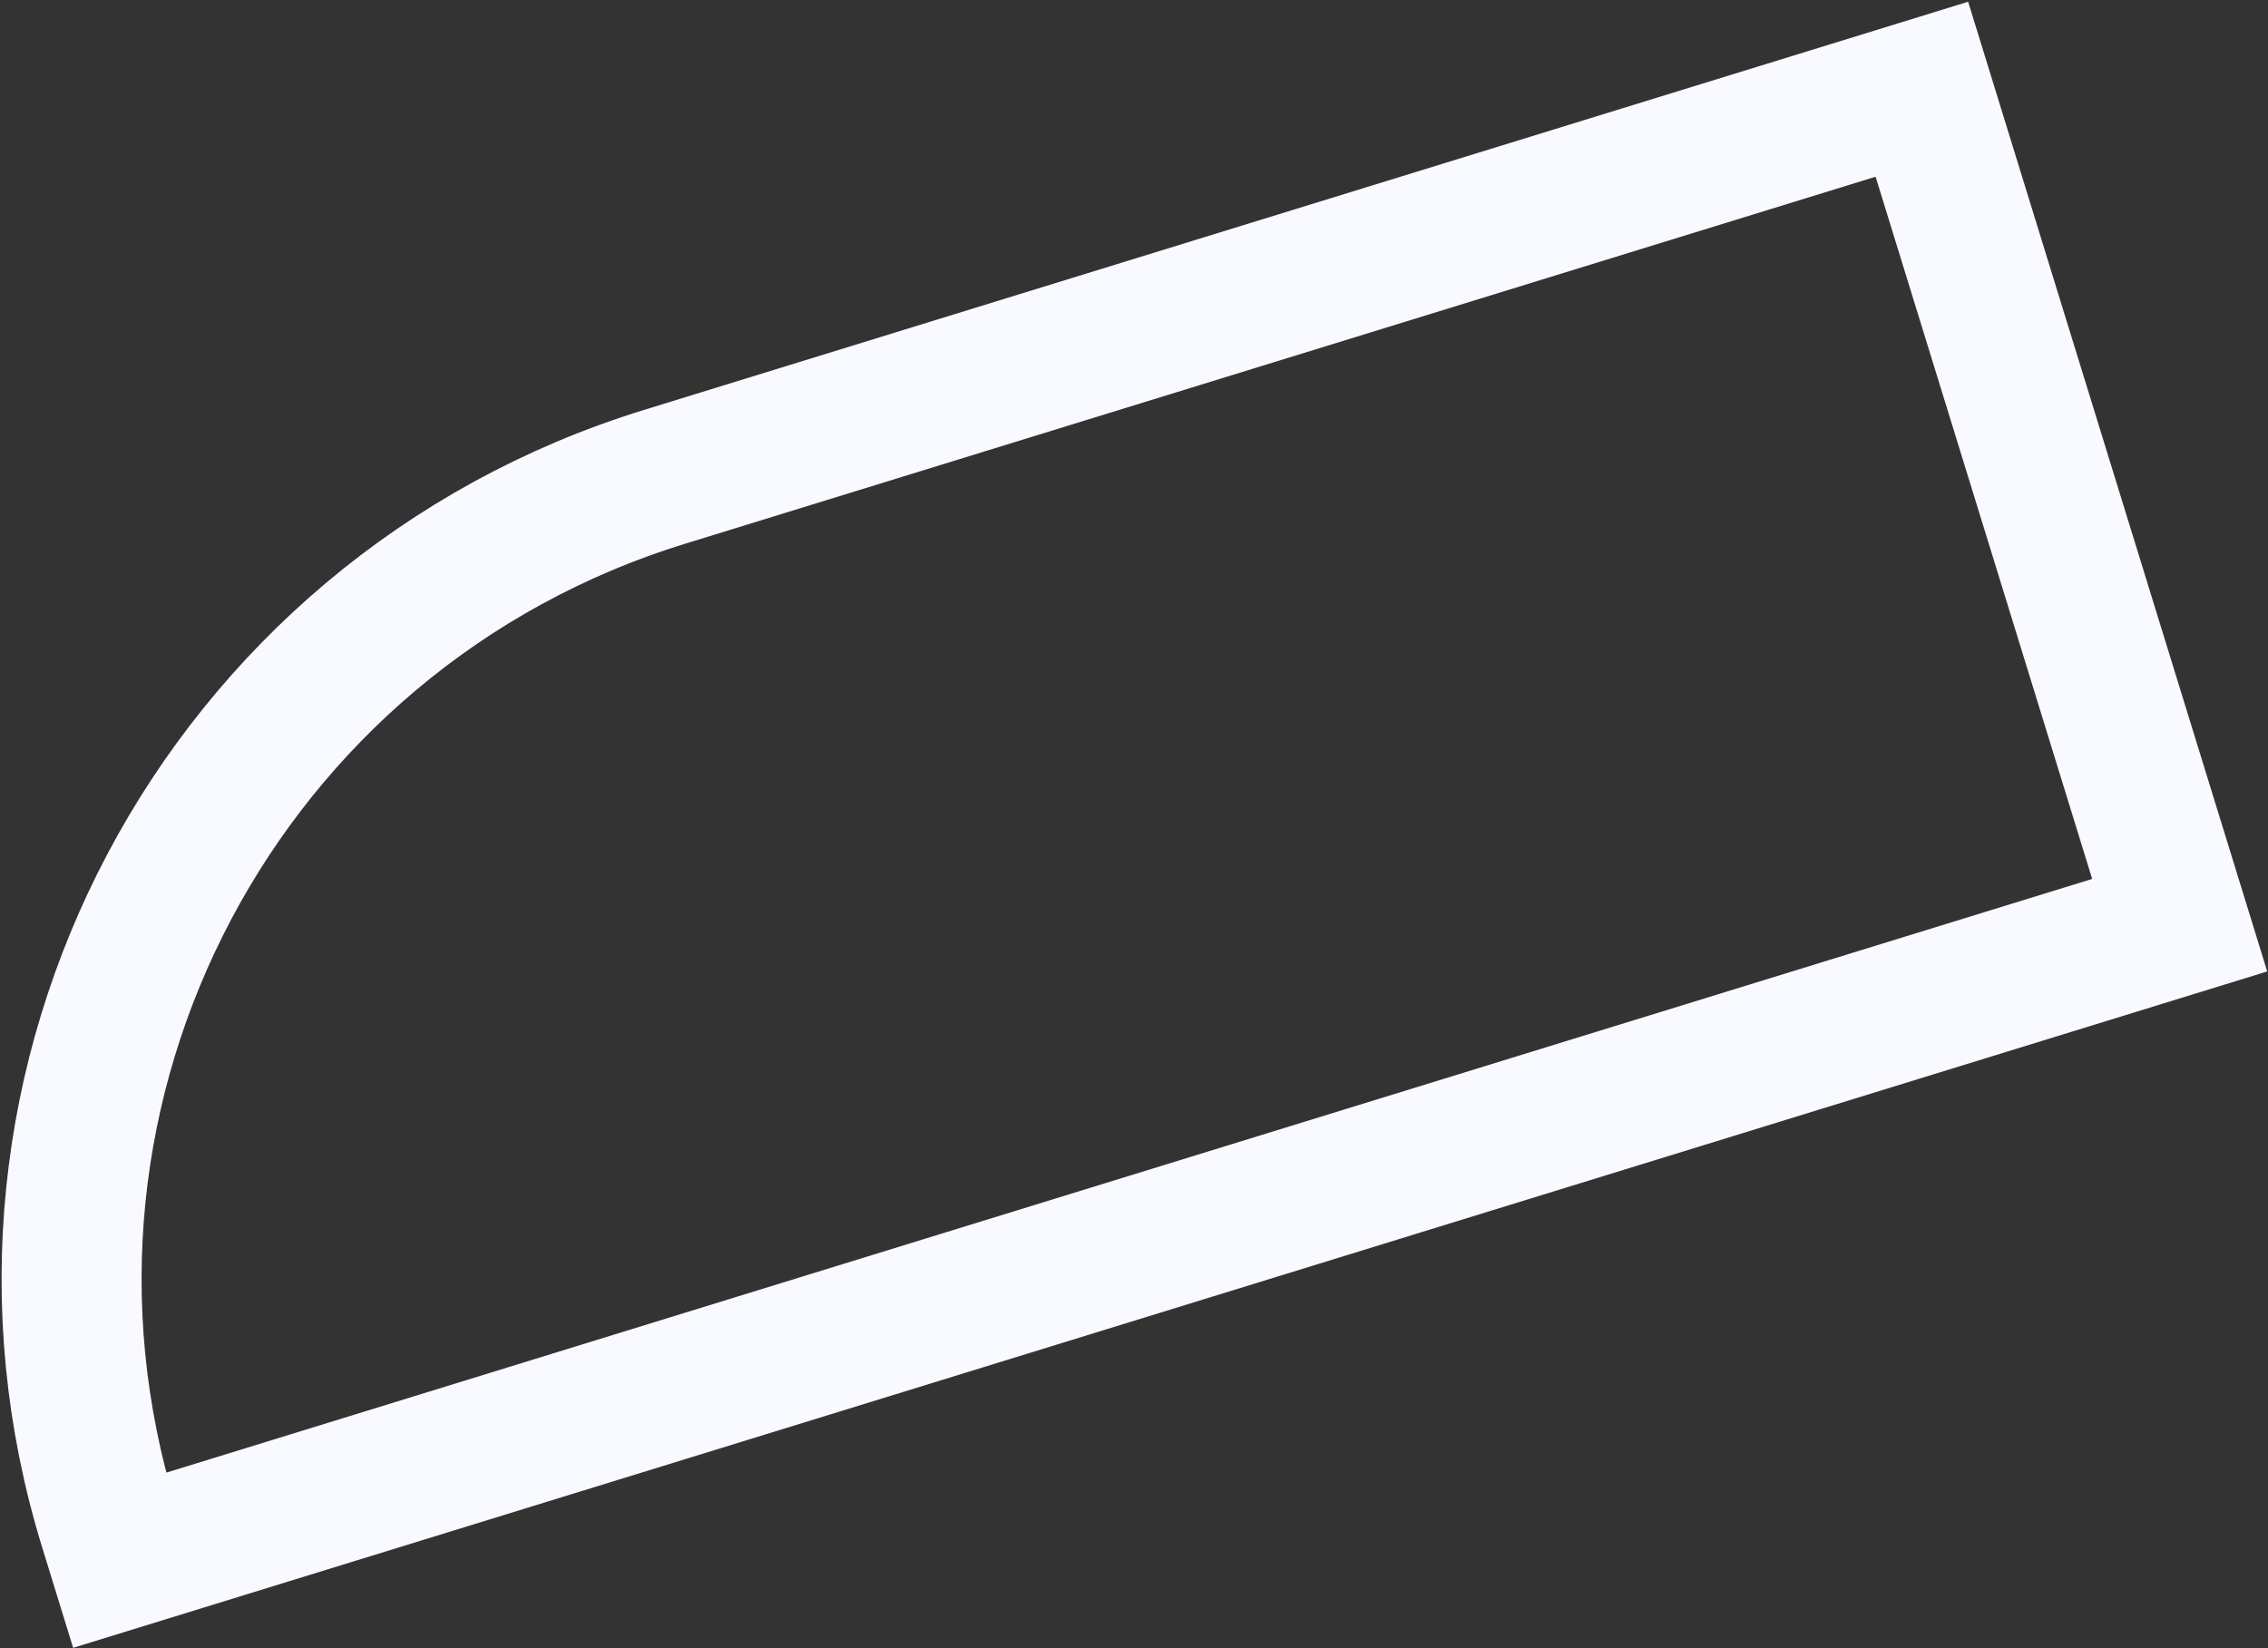 <?xml version="1.0" encoding="UTF-8"?> <svg xmlns="http://www.w3.org/2000/svg" width="1296" height="942" viewBox="0 0 1296 942" fill="none"><rect x="0" y="0" width="1296" height="942" fill="#333333" stroke="none"/><path d="M62.343 872.711C-15.771 619.384 126.268 350.698 379.595 272.585L1098.21 51L1245.54 528.801L68.236 891.823L62.343 872.711Z" stroke="#F9FAFF" stroke-width="80"></path></svg> 